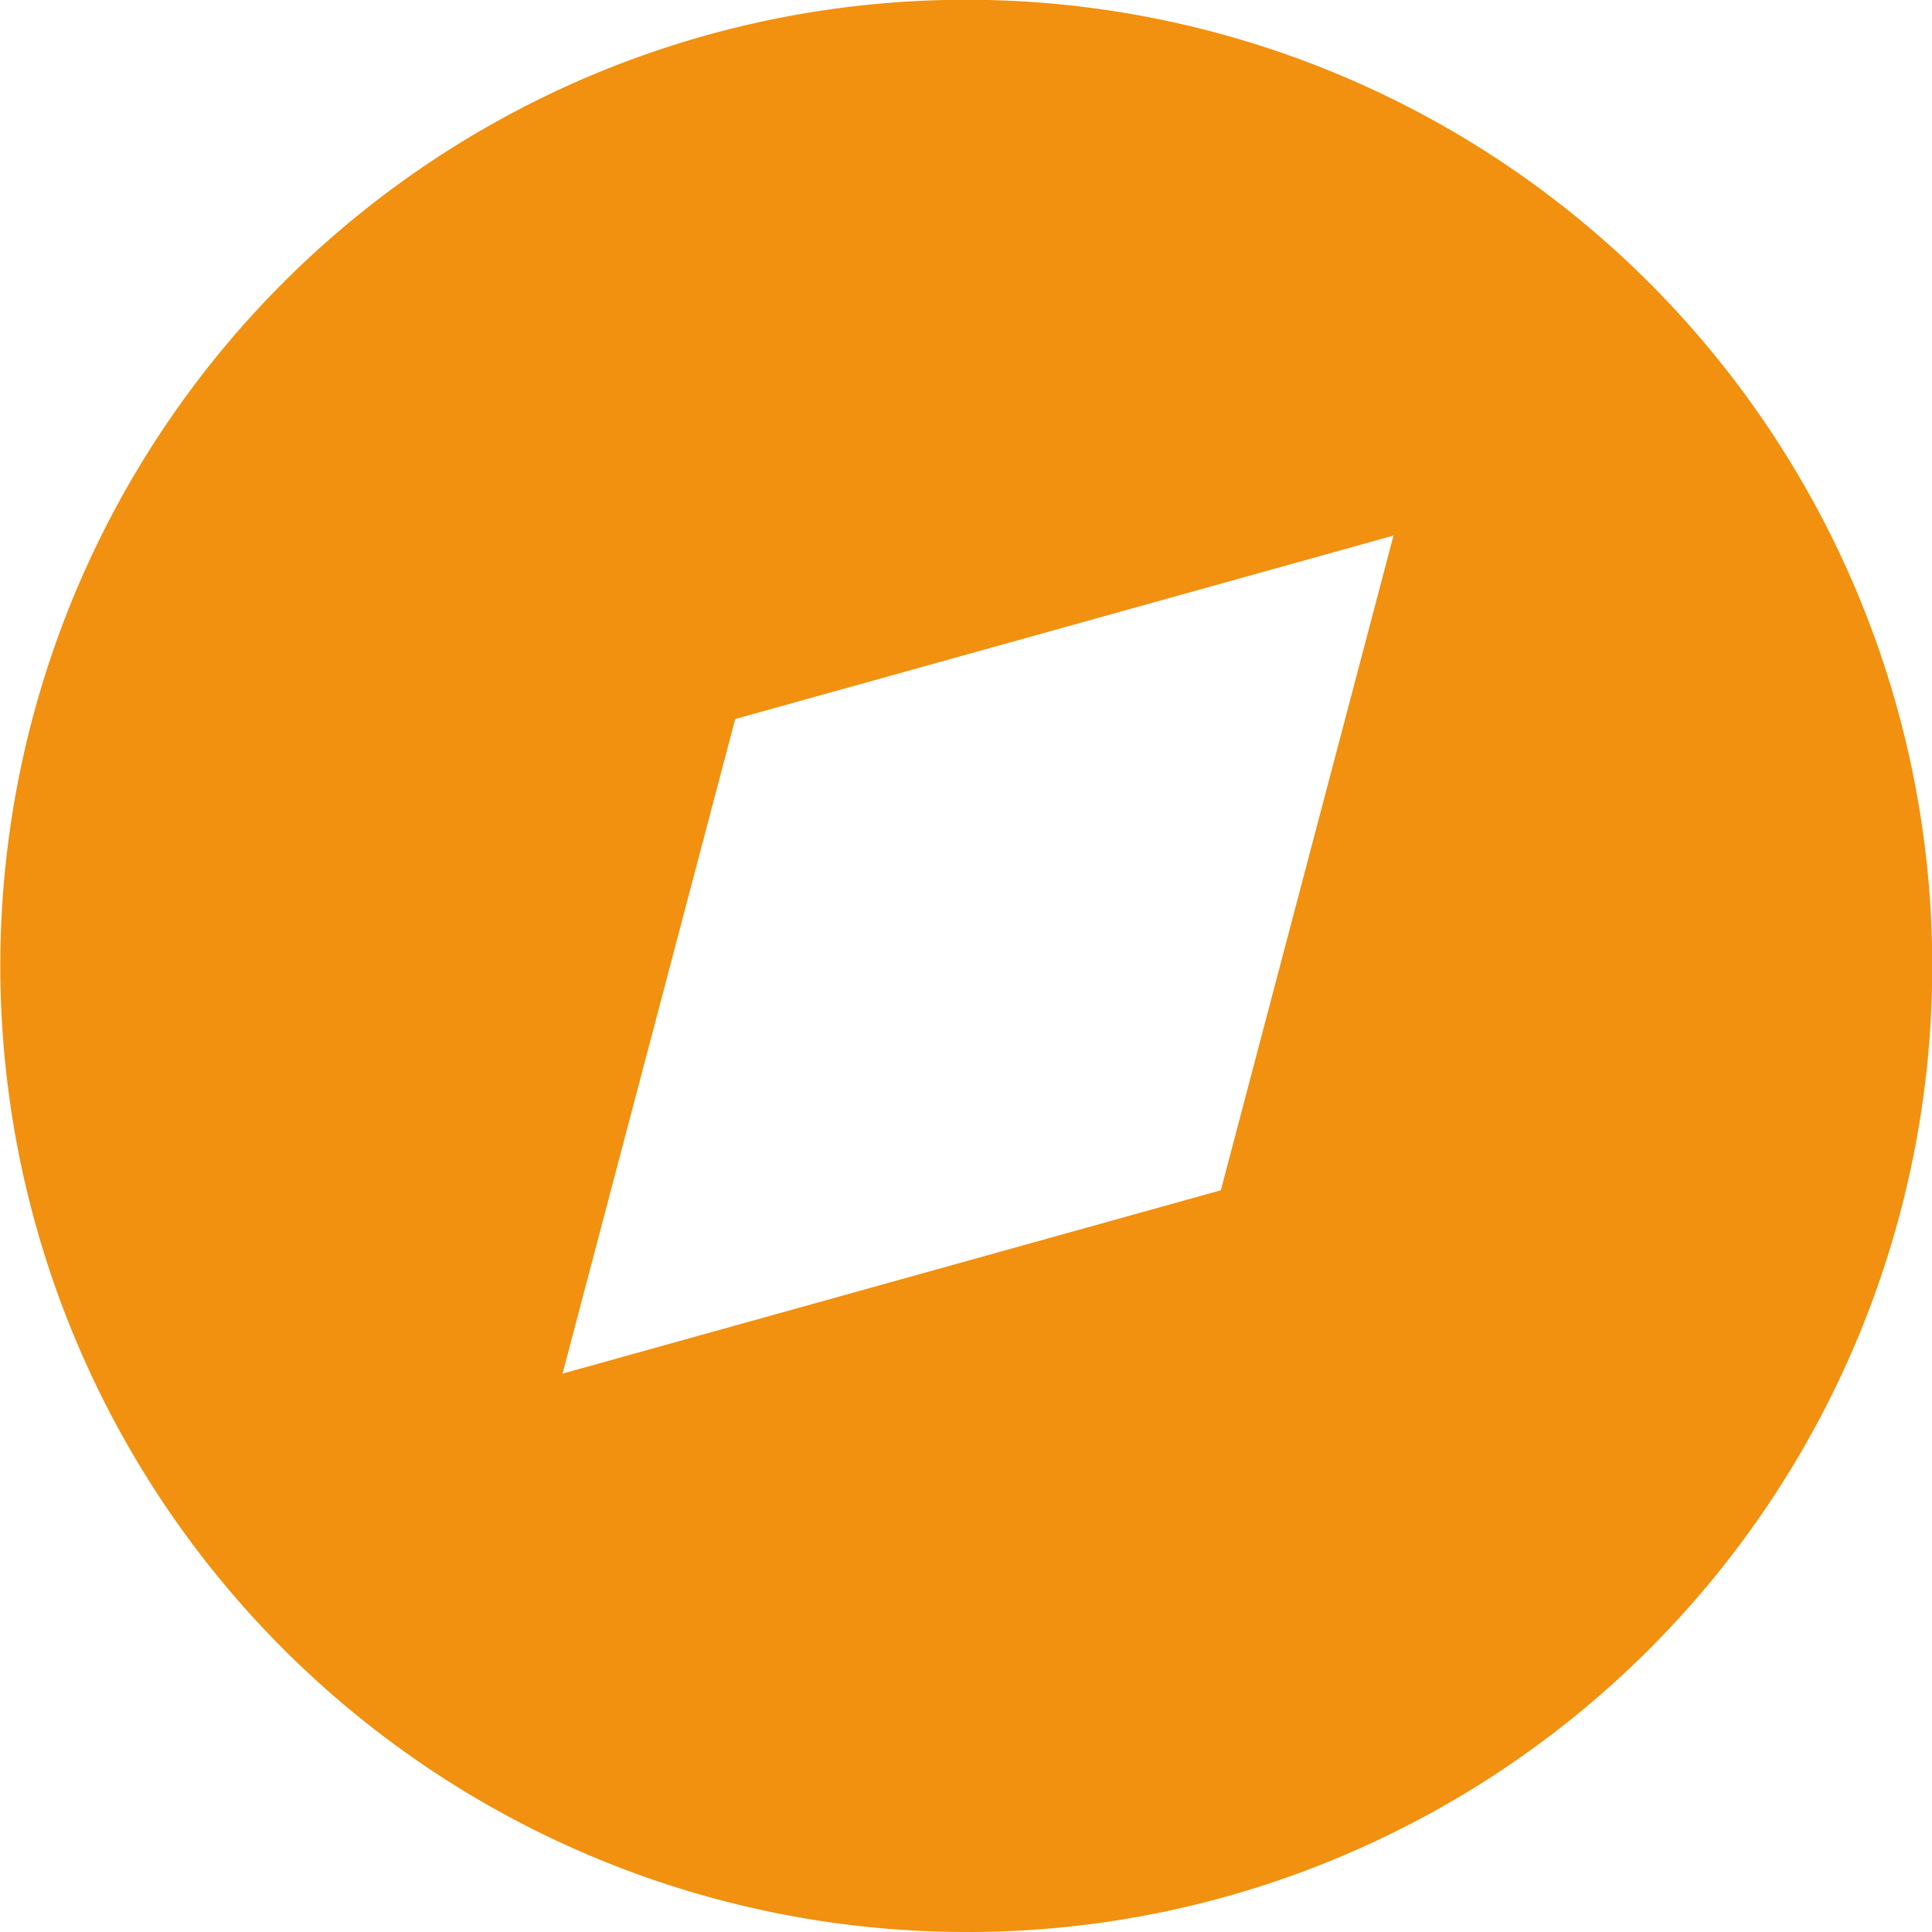 <svg xmlns="http://www.w3.org/2000/svg" width="32.95" height="32.95" viewBox="0 0 32.95 32.95">
  <g id="Group_1" data-name="Group 1" transform="translate(-278 -127)">
    <path id="Subtraction_2" data-name="Subtraction 2" d="M16.475,32.95A16.479,16.479,0,0,1,10.062,1.295,16.479,16.479,0,0,1,22.888,31.655,16.371,16.371,0,0,1,16.475,32.95ZM23.766,9.134,12.539,12.263,9.594,23.427,20.821,20.3Z" transform="translate(278 127)" fill="#f2900f"/>
  </g>
</svg>
